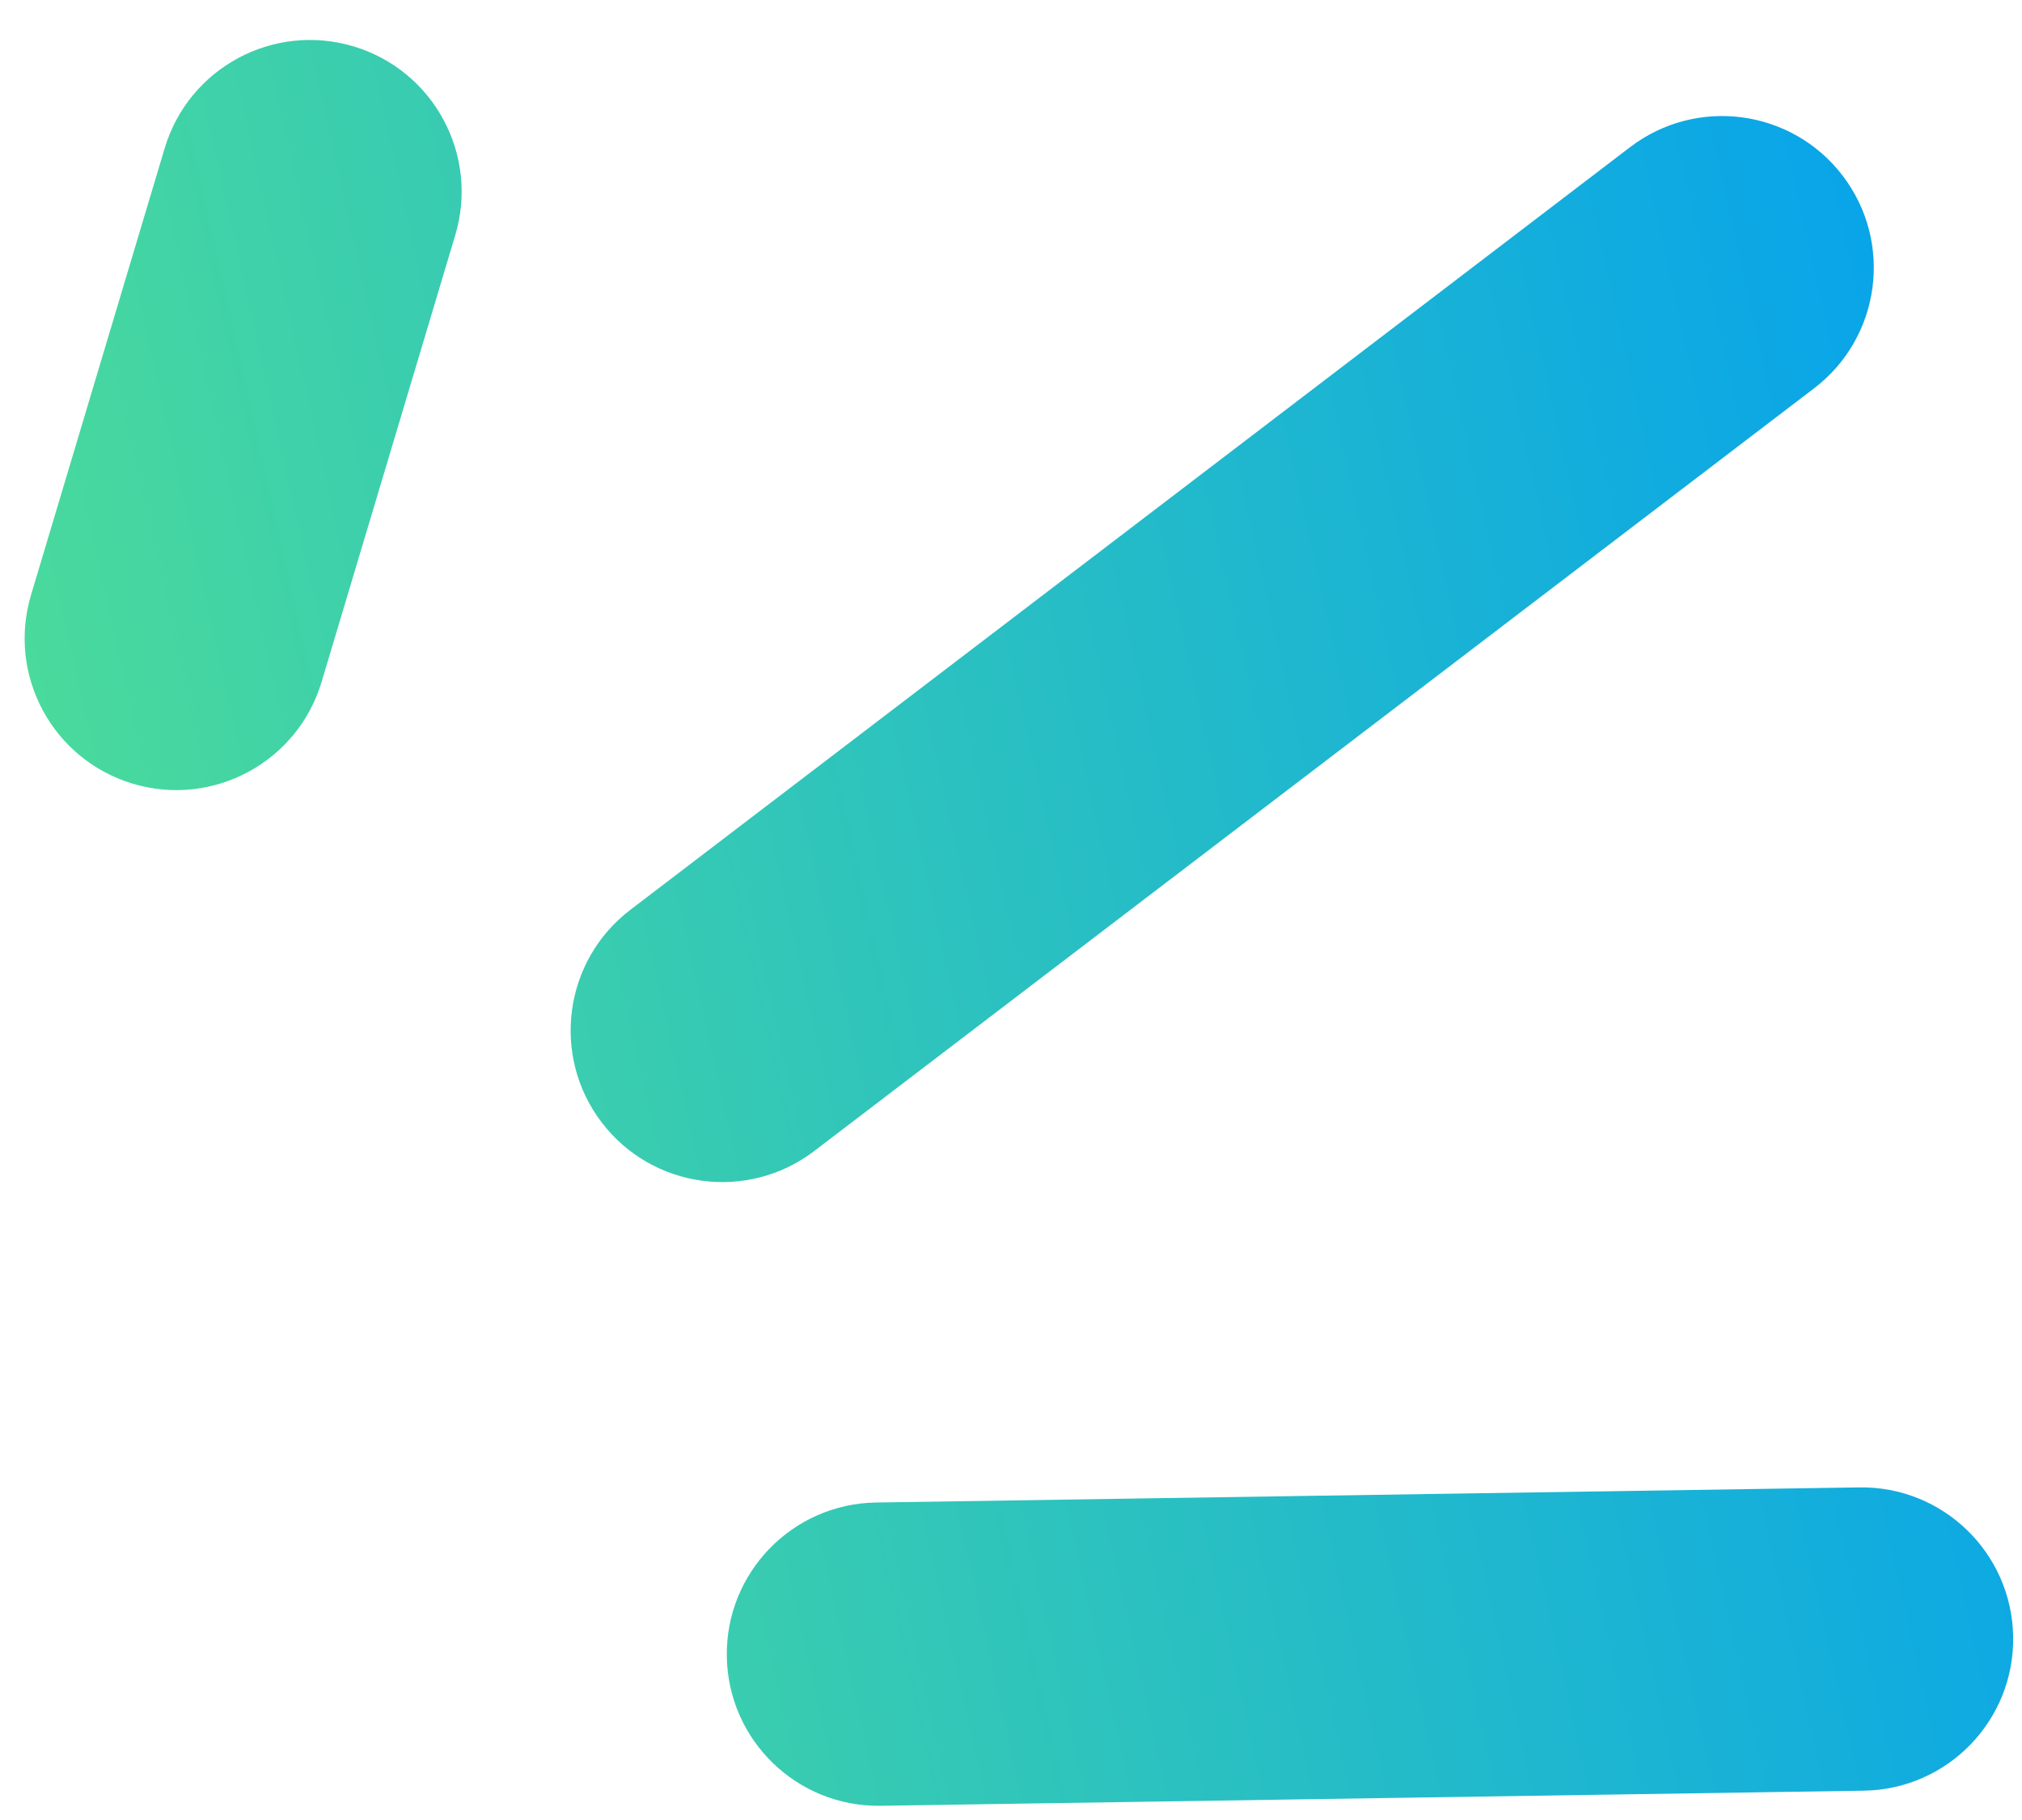 <?xml version="1.0" encoding="UTF-8"?> <svg xmlns="http://www.w3.org/2000/svg" width="40" height="36" viewBox="0 0 40 36" fill="none"><path fill-rule="evenodd" clip-rule="evenodd" d="M9.006 4.651C9.481 3.064 8.58 1.392 6.992 0.917C5.405 0.442 3.733 1.344 3.258 2.931L0.614 11.768C0.139 13.355 1.04 15.027 2.628 15.502C4.215 15.977 5.887 15.075 6.362 13.488L9.006 4.651ZM36.453 3.476C37.458 4.793 37.205 6.676 35.887 7.681L16.108 22.767C14.791 23.772 12.908 23.519 11.903 22.202C10.899 20.884 11.152 19.002 12.469 17.997L32.248 2.91C33.566 1.905 35.448 2.159 36.453 3.476ZM39.825 32.374C39.851 34.031 38.529 35.394 36.872 35.42L17.424 35.719C15.767 35.745 14.403 34.422 14.378 32.766C14.352 31.109 15.675 29.745 17.331 29.72L36.78 29.421C38.436 29.395 39.8 30.717 39.825 32.374Z" fill="url(#paint0_linear_239_64)"></path><defs><linearGradient id="paint0_linear_239_64" x1="44.301" y1="15.372" x2="-3.281" y2="25.962" gradientUnits="userSpaceOnUse"><stop stop-color="#009EF3"></stop><stop offset="1" stop-color="#55E38F"></stop></linearGradient></defs></svg> 